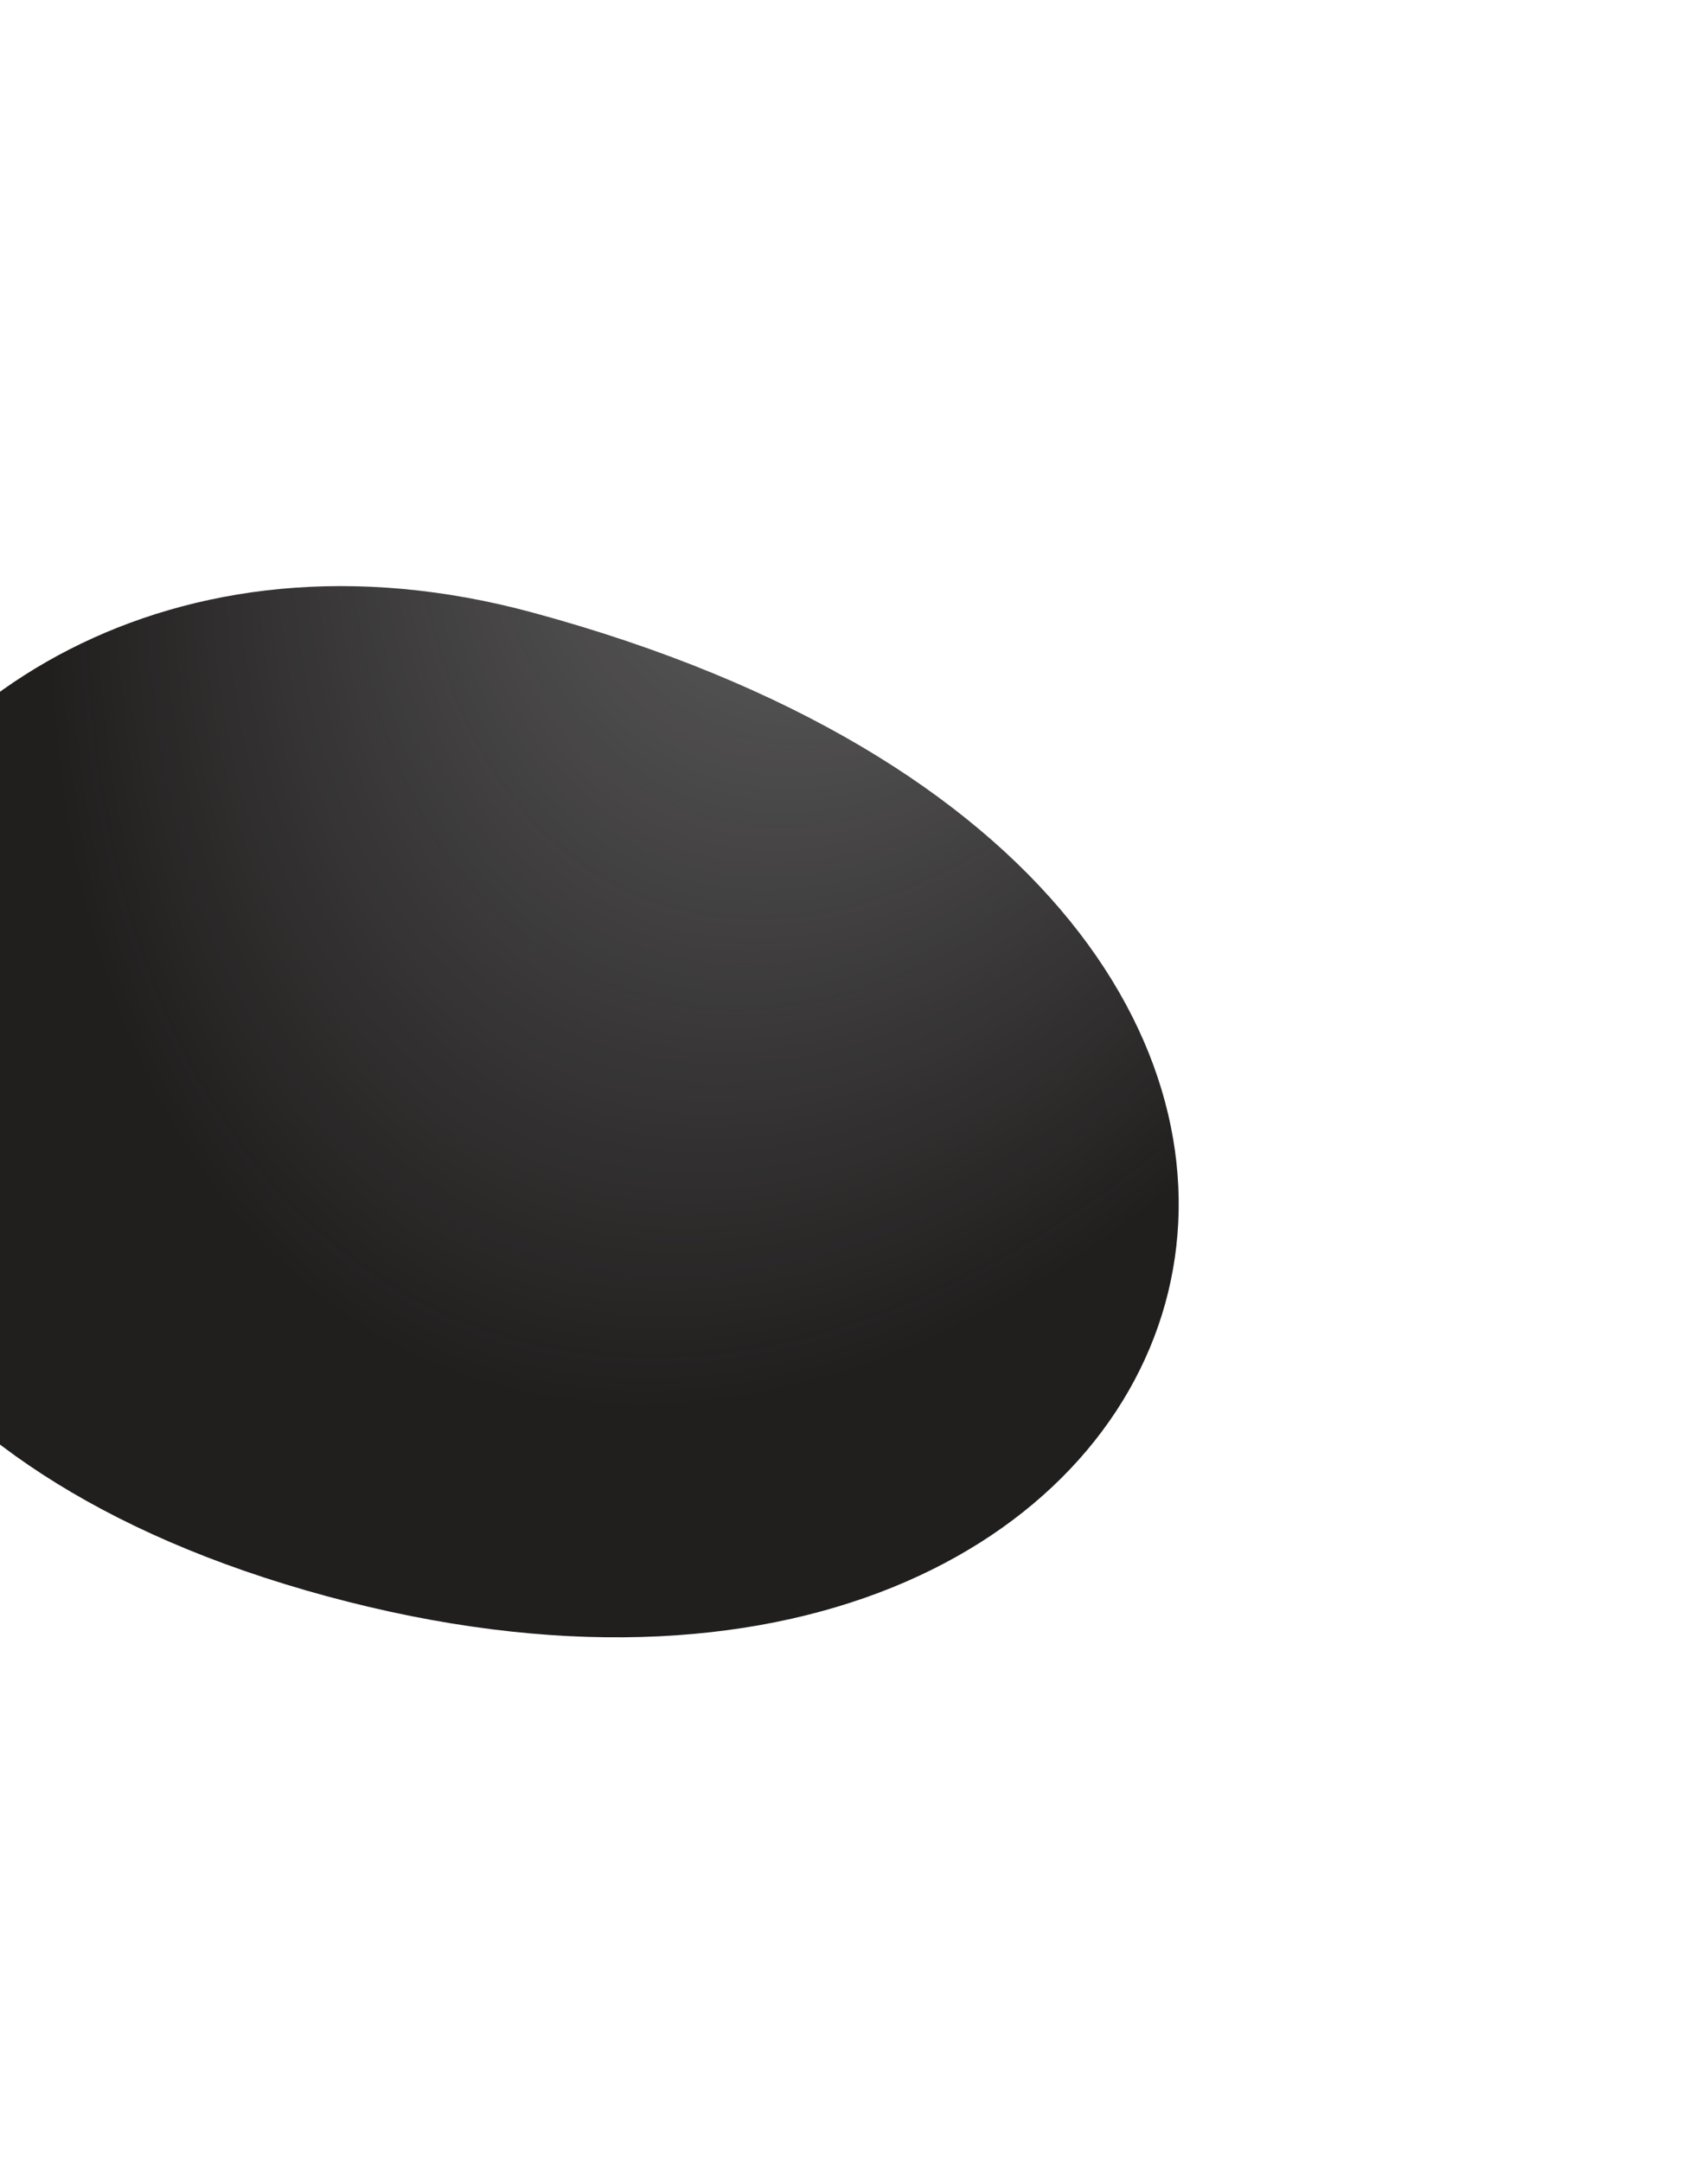 <svg width="177" height="224" viewBox="0 0 177 224" fill="none" xmlns="http://www.w3.org/2000/svg">
    <g filter="url(#filter0_di_40_10)">
        <path d="M5.195 3.473C-68.955 -16.642 -111.249 79.586 -16.162 105.381C78.925 131.176 113.368 32.818 5.195 3.473Z"
              fill="#211E1E"/>
        <path d="M5.195 3.473C-68.955 -16.642 -111.249 79.586 -16.162 105.381C78.925 131.176 113.368 32.818 5.195 3.473Z"
              fill="url(#paint0_radial_40_10)" fill-opacity="0.4"/>
    </g>
    <defs>
        <filter id="filter0_di_40_10" x="-75.111" y="0.73" width="251.261" height="222.919"
                filterUnits="userSpaceOnUse" color-interpolation-filters="sRGB">
            <feFlood flood-opacity="0" result="BackgroundImageFix"/>
            <feColorMatrix in="SourceAlpha" type="matrix" values="0 0 0 0 0 0 0 0 0 0 0 0 0 0 0 0 0 0 127 0"
                           result="hardAlpha"/>
            <feOffset dx="50" dy="60"/>
            <feGaussianBlur stdDeviation="27"/>
            <feComposite in2="hardAlpha" operator="out"/>
            <feColorMatrix type="matrix" values="0 0 0 0 0.265 0 0 0 0 0.271 0 0 0 0 0.329 0 0 0 0.3 0"/>
            <feBlend mode="normal" in2="BackgroundImageFix" result="effect1_dropShadow_40_10"/>
            <feBlend mode="normal" in="SourceGraphic" in2="effect1_dropShadow_40_10" result="shape"/>
            <feColorMatrix in="SourceAlpha" type="matrix" values="0 0 0 0 0 0 0 0 0 0 0 0 0 0 0 0 0 0 127 0"
                           result="hardAlpha"/>
            <feOffset/>
            <feGaussianBlur stdDeviation="12"/>
            <feComposite in2="hardAlpha" operator="arithmetic" k2="-1" k3="1"/>
            <feColorMatrix type="matrix" values="0 0 0 0 0.898 0 0 0 0 0.918 0 0 0 0 0.937 0 0 0 0.8 0"/>
            <feBlend mode="normal" in2="shape" result="effect2_innerShadow_40_10"/>
        </filter>
        <radialGradient id="paint0_radial_40_10" cx="0" cy="0" r="1" gradientUnits="userSpaceOnUse"
                        gradientTransform="translate(46.812 -36.655) rotate(114.389) scale(129.785 81.636)">
            <stop stop-color="#E5EAEF"/>
            <stop offset="1" stop-color="#E5EAEF" stop-opacity="0"/>
        </radialGradient>
    </defs>
</svg>
